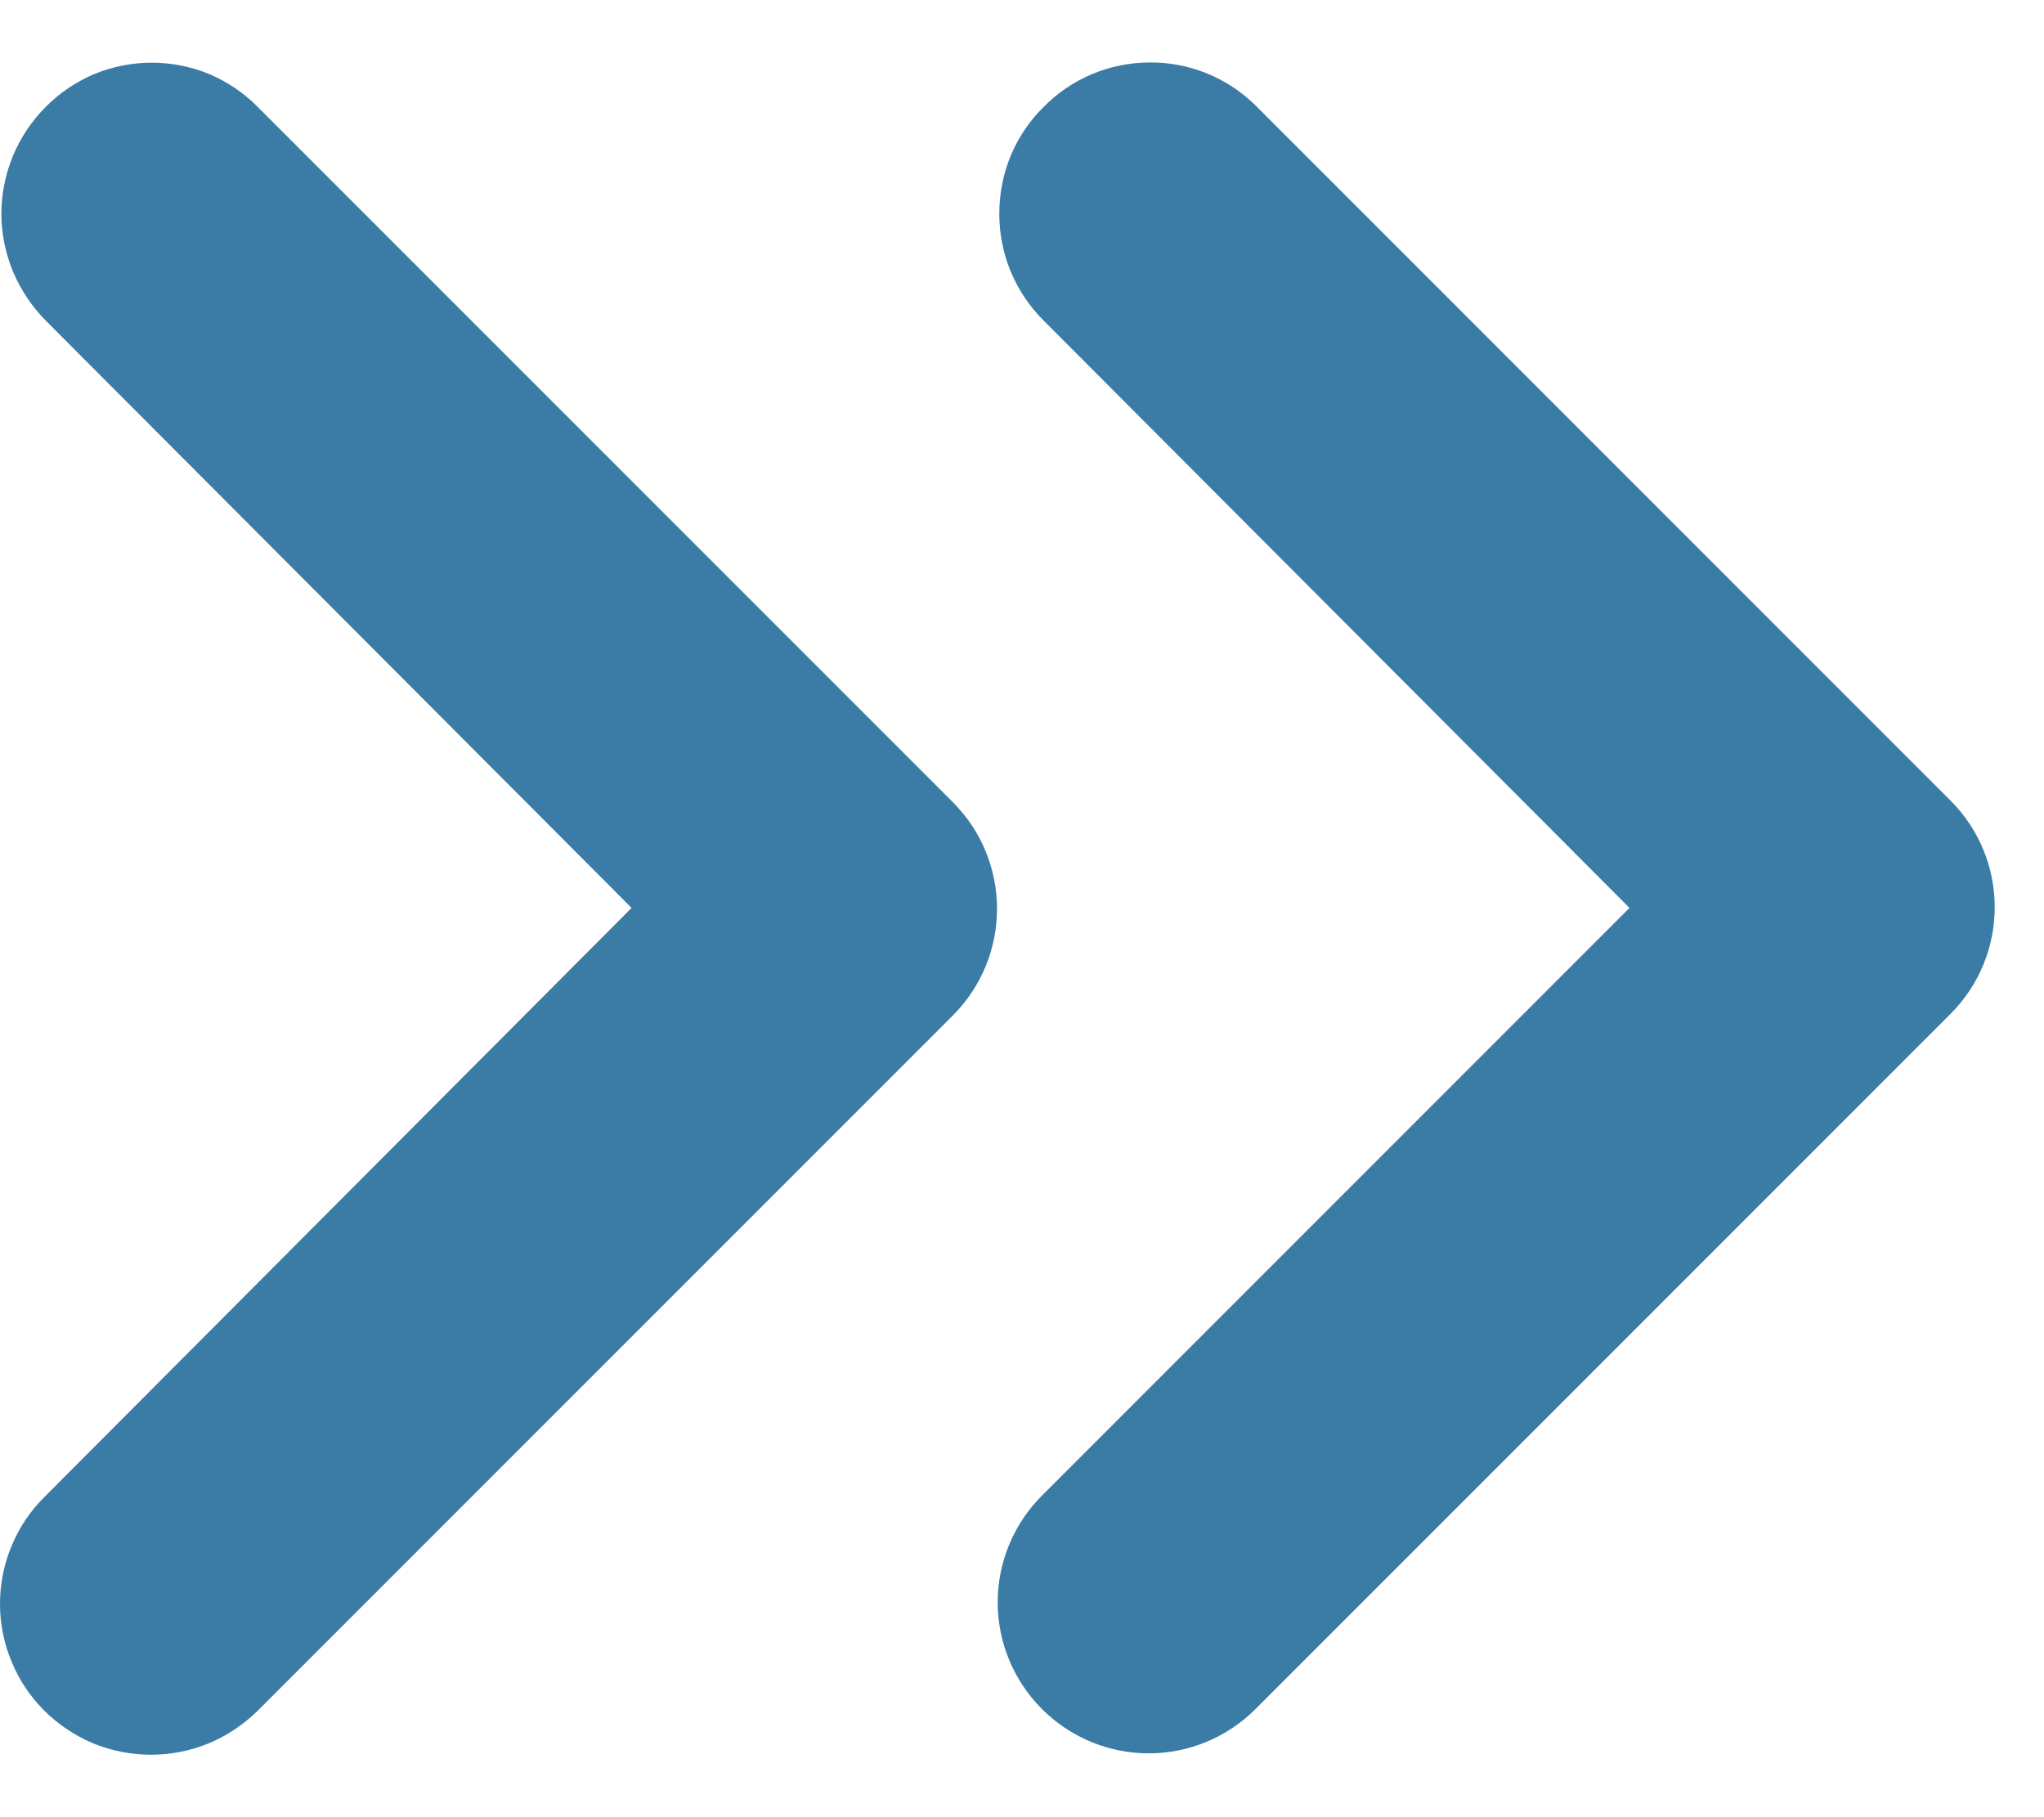 <?xml version="1.0" encoding="UTF-8"?>
<svg xmlns="http://www.w3.org/2000/svg" width="9" height="8" viewBox="0 0 9 8" fill="none">
  <path d="M0.201 0.471C0.14 0.532 0.091 0.605 0.057 0.686C0.024 0.767 0.006 0.853 0.006 0.941C0.006 1.028 0.024 1.114 0.057 1.195C0.091 1.276 0.14 1.349 0.201 1.411L2.781 3.997L0.195 6.591C0.133 6.652 0.084 6.726 0.051 6.806C0.017 6.887 -3.22192e-08 6.973 -2.90541e-08 7.061C-2.5889e-08 7.148 0.017 7.234 0.051 7.315C0.084 7.396 0.133 7.469 0.195 7.531C0.256 7.592 0.33 7.641 0.41 7.675C0.491 7.708 0.577 7.725 0.665 7.725C0.752 7.725 0.838 7.708 0.919 7.675C1 7.641 1.073 7.592 1.135 7.531L4.195 4.471C4.455 4.211 4.455 3.791 4.195 3.531L1.135 0.471C1.074 0.409 1.001 0.36 0.921 0.326C0.841 0.293 0.755 0.276 0.668 0.276C0.581 0.276 0.495 0.293 0.415 0.326C0.335 0.36 0.262 0.409 0.201 0.471Z" fill="#3A7CA5"></path>
  <path d="M4.595 0.471C4.533 0.532 4.484 0.605 4.45 0.686C4.417 0.767 4.4 0.853 4.4 0.941C4.4 1.028 4.417 1.114 4.45 1.195C4.484 1.276 4.533 1.349 4.595 1.411L7.175 3.997L4.588 6.584C4.463 6.709 4.393 6.878 4.393 7.054C4.393 7.23 4.463 7.399 4.588 7.524C4.713 7.649 4.882 7.719 5.058 7.719C5.234 7.719 5.403 7.649 5.528 7.524L8.588 4.464C8.848 4.204 8.848 3.784 8.588 3.524L5.528 0.464C5.403 0.341 5.235 0.273 5.06 0.275C4.885 0.276 4.718 0.346 4.595 0.471Z" fill="#3A7CA5"></path>
</svg>
